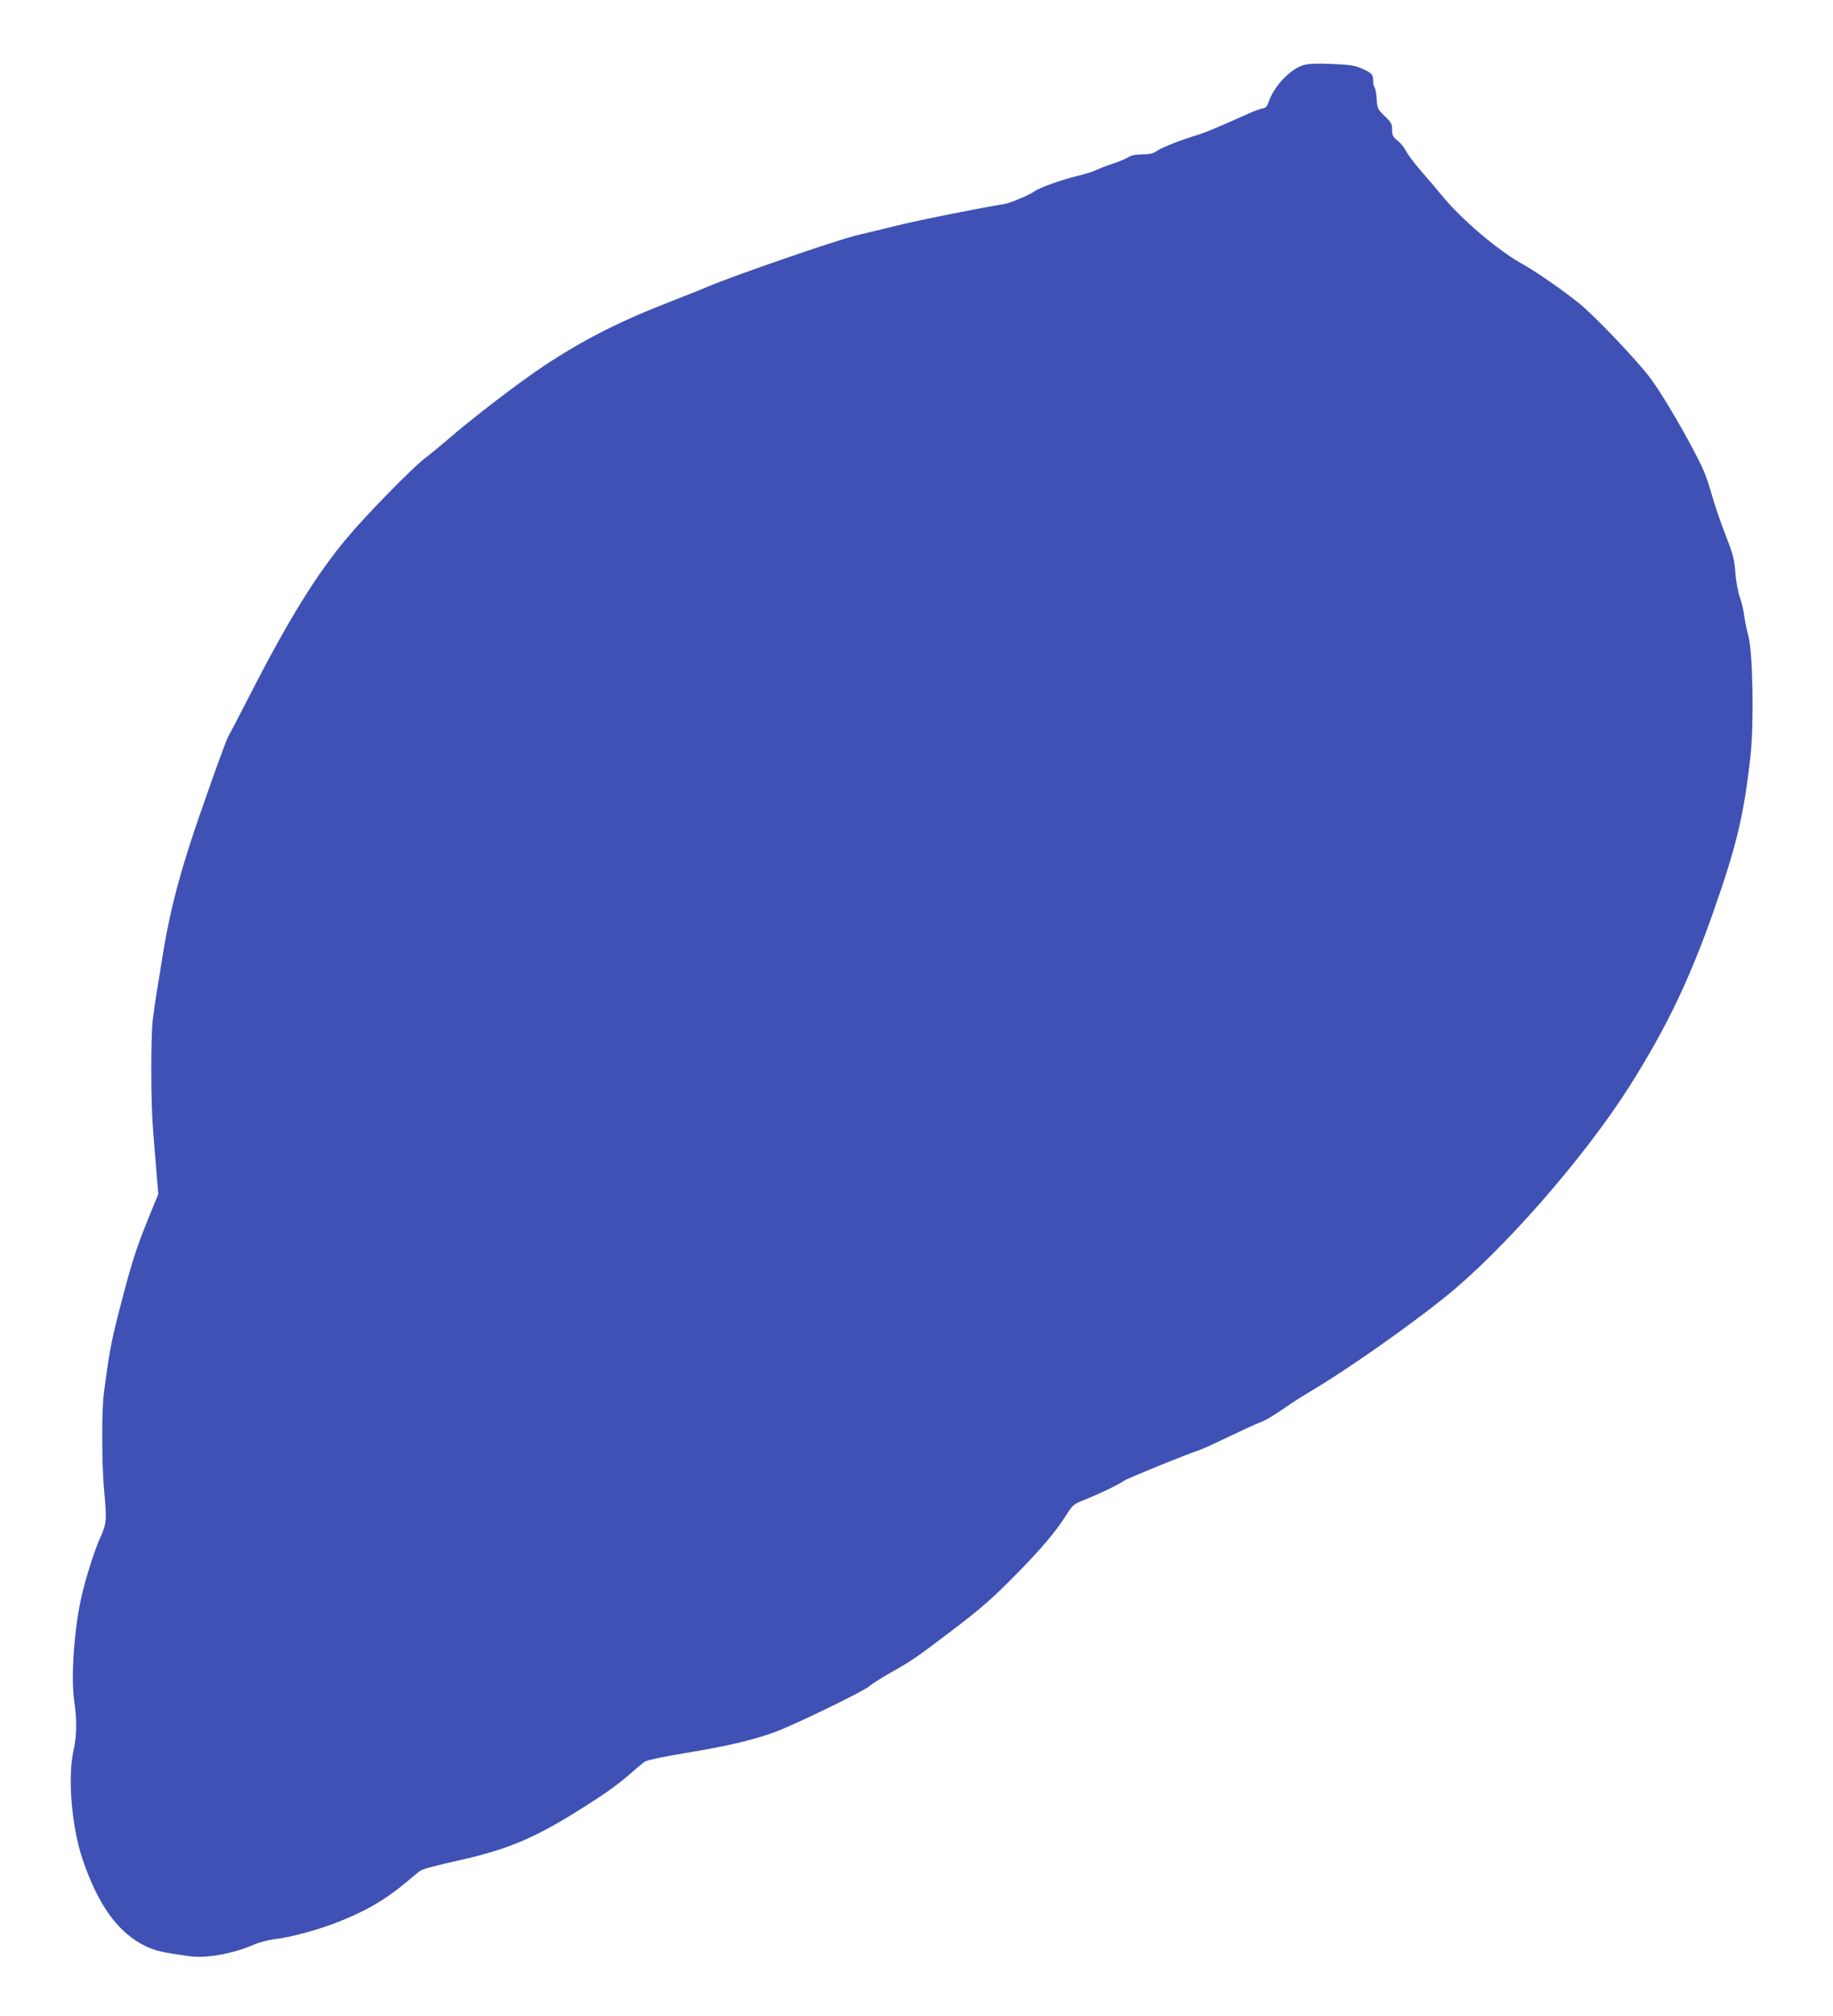 <?xml version="1.0" standalone="no"?>
<!DOCTYPE svg PUBLIC "-//W3C//DTD SVG 20010904//EN"
 "http://www.w3.org/TR/2001/REC-SVG-20010904/DTD/svg10.dtd">
<svg version="1.0" xmlns="http://www.w3.org/2000/svg"
 width="1164pt" height="1280pt" viewBox="0 0 1164 1280"
 preserveAspectRatio="xMidYMid meet">
<g transform="translate(0,1280) scale(0.1,-0.1)"
fill="#3f51b5" stroke="none">
<path d="M8279 12387 c-84 -24 -188 -133 -223 -234 -9 -28 -19 -39 -37 -41
-13 -2 -58 -18 -99 -37 -195 -87 -259 -114 -310 -130 -117 -36 -226 -79 -260
-101 -27 -19 -48 -24 -95 -24 -41 0 -70 -6 -90 -18 -17 -11 -62 -29 -100 -42
-39 -12 -86 -31 -105 -40 -19 -10 -78 -28 -130 -40 -87 -21 -229 -72 -256 -92
-33 -24 -155 -76 -194 -83 -150 -24 -539 -101 -675 -135 -88 -21 -209 -51
-269 -65 -133 -33 -786 -258 -941 -325 -27 -12 -129 -52 -225 -90 -333 -129
-558 -243 -810 -409 -164 -109 -458 -333 -629 -482 -42 -36 -103 -86 -136
-111 -79 -61 -365 -353 -487 -498 -196 -232 -380 -530 -625 -1010 -69 -135
-129 -249 -133 -255 -13 -17 -186 -502 -249 -700 -84 -264 -134 -473 -171
-710 -11 -71 -27 -168 -35 -215 -8 -47 -19 -125 -25 -175 -13 -116 -12 -524 1
-685 5 -69 15 -192 22 -273 l12 -148 -68 -167 c-76 -189 -104 -278 -181 -577
-49 -189 -65 -274 -97 -525 -14 -113 -13 -446 2 -610 18 -193 16 -213 -26
-306 -33 -72 -90 -250 -116 -364 -47 -203 -70 -517 -48 -665 18 -125 17 -227
-4 -317 -38 -172 -13 -482 57 -691 98 -292 228 -471 401 -553 65 -31 102 -39
280 -64 106 -15 279 17 410 75 31 13 91 29 133 34 102 13 247 52 374 99 186
70 320 147 453 258 39 33 78 65 87 72 19 16 80 32 275 76 294 67 467 141 753
322 164 103 235 155 328 236 31 28 67 57 79 65 13 8 130 33 260 54 266 44 422
81 563 132 121 44 566 260 600 291 14 13 75 52 135 86 138 78 162 95 365 249
205 154 282 222 438 381 153 156 244 263 307 362 49 77 51 78 130 109 91 37
208 93 245 119 23 16 423 178 480 195 14 4 95 41 180 82 85 41 172 81 194 89
42 15 97 48 184 109 31 22 102 67 157 99 218 130 594 393 833 584 371 296 894
893 1184 1352 229 364 374 664 526 1095 150 425 196 620 238 995 23 209 15
663 -14 765 -11 39 -22 95 -26 126 -3 30 -15 82 -27 115 -12 34 -25 101 -29
159 -7 88 -15 118 -65 245 -31 80 -70 194 -86 253 -16 60 -44 138 -62 175 -88
182 -247 454 -326 560 -84 113 -357 399 -453 476 -107 86 -275 202 -359 249
-156 86 -390 285 -513 436 -34 41 -93 111 -132 155 -39 45 -81 100 -93 123
-11 23 -37 55 -56 70 -30 24 -35 34 -35 70 0 36 -6 47 -47 86 -44 43 -47 48
-51 108 -2 35 -8 68 -13 74 -5 5 -9 23 -9 40 0 42 -8 51 -70 79 -46 20 -76 25
-190 30 -94 4 -149 2 -181 -7z"/>
</g>
</svg>
